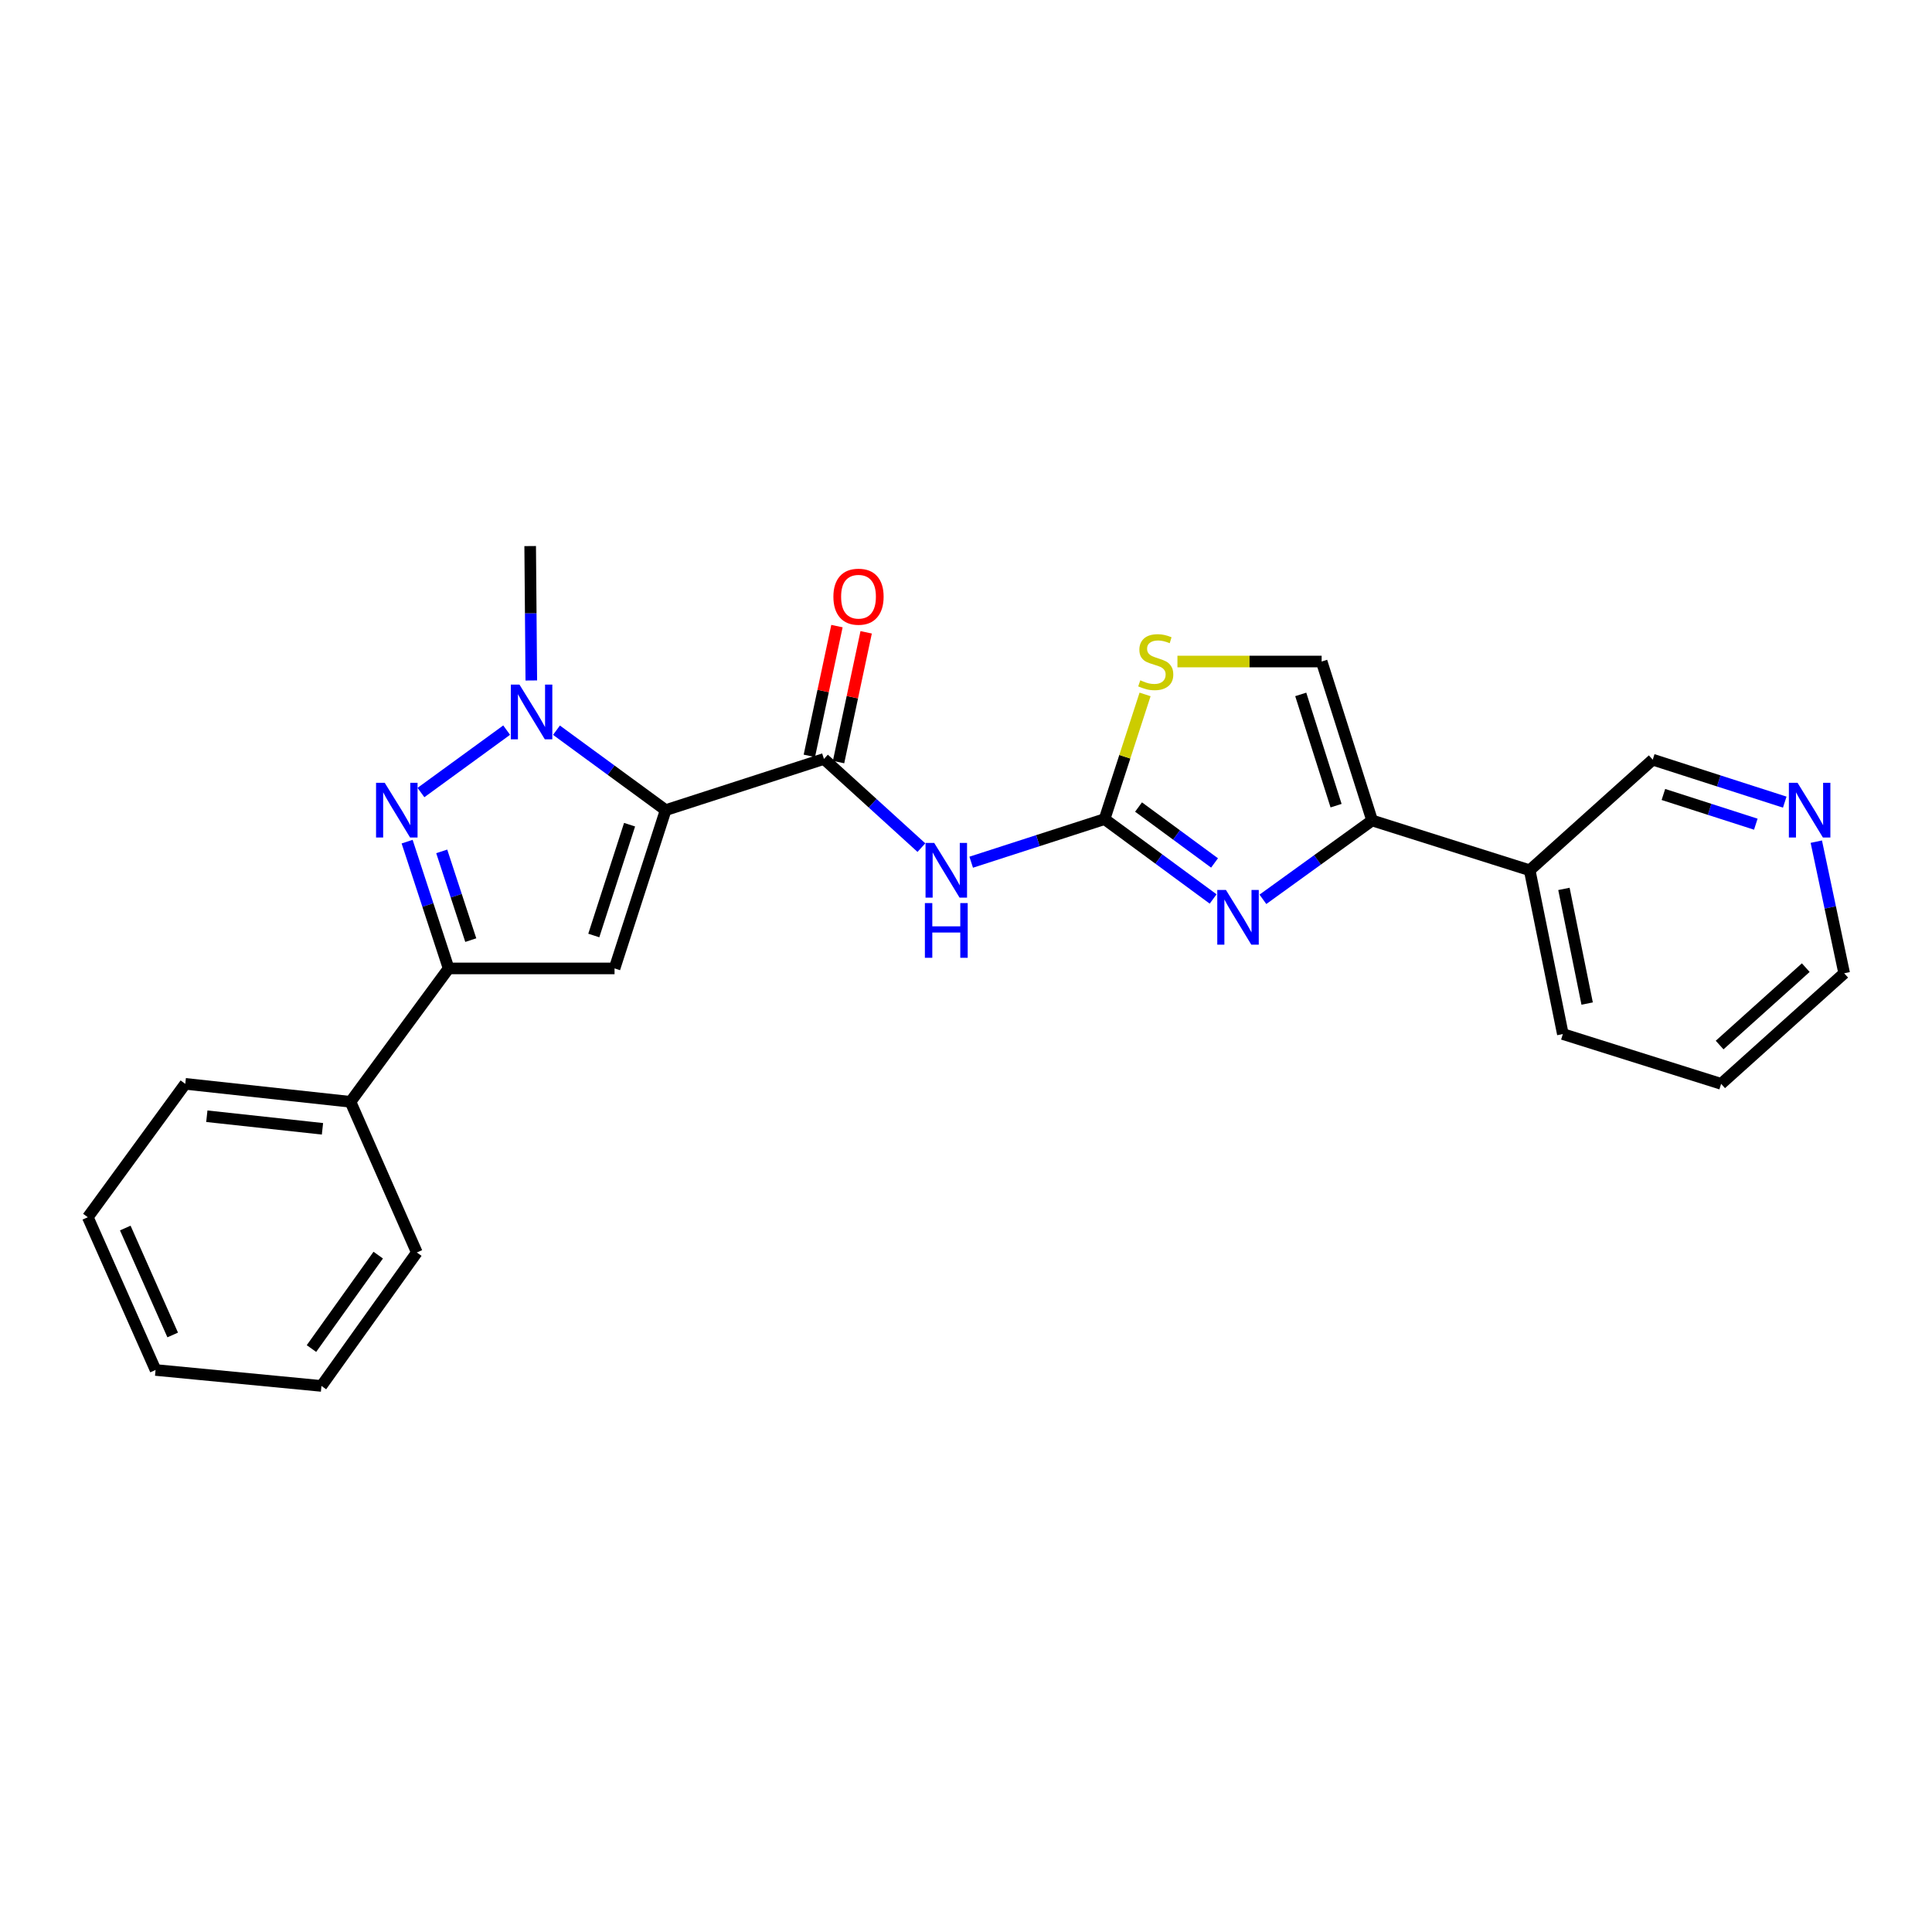 <?xml version='1.0' encoding='iso-8859-1'?>
<svg version='1.1' baseProfile='full'
              xmlns='http://www.w3.org/2000/svg'
                      xmlns:rdkit='http://www.rdkit.org/xml'
                      xmlns:xlink='http://www.w3.org/1999/xlink'
                  xml:space='preserve'
width='1000px' height='1000px' viewBox='0 0 1000 1000'>
<!-- END OF HEADER -->
<rect style='opacity:1.0;fill:#FFFFFF;stroke:none' width='1000' height='1000' x='0' y='0'> </rect>
<path class='bond-0' d='M 344.543,419.322 L 316.287,398.638' style='fill:none;fill-rule:evenodd;stroke:#000000;stroke-width:6px;stroke-linecap:butt;stroke-linejoin:miter;stroke-opacity:1' />
<path class='bond-0' d='M 316.287,398.638 L 288.031,377.955' style='fill:none;fill-rule:evenodd;stroke:#0000FF;stroke-width:6px;stroke-linecap:butt;stroke-linejoin:miter;stroke-opacity:1' />
<path class='bond-1' d='M 344.543,419.322 L 318.086,501.254' style='fill:none;fill-rule:evenodd;stroke:#000000;stroke-width:6px;stroke-linecap:butt;stroke-linejoin:miter;stroke-opacity:1' />
<path class='bond-1' d='M 325.865,426.862 L 307.345,484.214' style='fill:none;fill-rule:evenodd;stroke:#000000;stroke-width:6px;stroke-linecap:butt;stroke-linejoin:miter;stroke-opacity:1' />
<path class='bond-4' d='M 344.543,419.322 L 426.475,392.838' style='fill:none;fill-rule:evenodd;stroke:#000000;stroke-width:6px;stroke-linecap:butt;stroke-linejoin:miter;stroke-opacity:1' />
<path class='bond-2' d='M 262.243,377.912 L 217.884,410.219' style='fill:none;fill-rule:evenodd;stroke:#0000FF;stroke-width:6px;stroke-linecap:butt;stroke-linejoin:miter;stroke-opacity:1' />
<path class='bond-15' d='M 275.003,352.212 L 274.711,317.429' style='fill:none;fill-rule:evenodd;stroke:#0000FF;stroke-width:6px;stroke-linecap:butt;stroke-linejoin:miter;stroke-opacity:1' />
<path class='bond-15' d='M 274.711,317.429 L 274.419,282.646' style='fill:none;fill-rule:evenodd;stroke:#000000;stroke-width:6px;stroke-linecap:butt;stroke-linejoin:miter;stroke-opacity:1' />
<path class='bond-6' d='M 318.086,501.254 L 232.204,501.254' style='fill:none;fill-rule:evenodd;stroke:#000000;stroke-width:6px;stroke-linecap:butt;stroke-linejoin:miter;stroke-opacity:1' />
<path class='bond-25' d='M 210.726,435.637 L 221.465,468.445' style='fill:none;fill-rule:evenodd;stroke:#0000FF;stroke-width:6px;stroke-linecap:butt;stroke-linejoin:miter;stroke-opacity:1' />
<path class='bond-25' d='M 221.465,468.445 L 232.204,501.254' style='fill:none;fill-rule:evenodd;stroke:#000000;stroke-width:6px;stroke-linecap:butt;stroke-linejoin:miter;stroke-opacity:1' />
<path class='bond-25' d='M 228.638,440.671 L 236.155,463.637' style='fill:none;fill-rule:evenodd;stroke:#0000FF;stroke-width:6px;stroke-linecap:butt;stroke-linejoin:miter;stroke-opacity:1' />
<path class='bond-25' d='M 236.155,463.637 L 243.672,486.603' style='fill:none;fill-rule:evenodd;stroke:#000000;stroke-width:6px;stroke-linecap:butt;stroke-linejoin:miter;stroke-opacity:1' />
<path class='bond-3' d='M 571.722,423.968 L 537.206,435.122' style='fill:none;fill-rule:evenodd;stroke:#000000;stroke-width:6px;stroke-linecap:butt;stroke-linejoin:miter;stroke-opacity:1' />
<path class='bond-3' d='M 537.206,435.122 L 502.691,446.276' style='fill:none;fill-rule:evenodd;stroke:#0000FF;stroke-width:6px;stroke-linecap:butt;stroke-linejoin:miter;stroke-opacity:1' />
<path class='bond-5' d='M 571.722,423.968 L 599.818,444.638' style='fill:none;fill-rule:evenodd;stroke:#000000;stroke-width:6px;stroke-linecap:butt;stroke-linejoin:miter;stroke-opacity:1' />
<path class='bond-5' d='M 599.818,444.638 L 627.914,465.309' style='fill:none;fill-rule:evenodd;stroke:#0000FF;stroke-width:6px;stroke-linecap:butt;stroke-linejoin:miter;stroke-opacity:1' />
<path class='bond-5' d='M 589.31,417.718 L 608.978,432.188' style='fill:none;fill-rule:evenodd;stroke:#000000;stroke-width:6px;stroke-linecap:butt;stroke-linejoin:miter;stroke-opacity:1' />
<path class='bond-5' d='M 608.978,432.188 L 628.645,446.657' style='fill:none;fill-rule:evenodd;stroke:#0000FF;stroke-width:6px;stroke-linecap:butt;stroke-linejoin:miter;stroke-opacity:1' />
<path class='bond-9' d='M 571.722,423.968 L 582.203,391.698' style='fill:none;fill-rule:evenodd;stroke:#000000;stroke-width:6px;stroke-linecap:butt;stroke-linejoin:miter;stroke-opacity:1' />
<path class='bond-9' d='M 582.203,391.698 L 592.684,359.429' style='fill:none;fill-rule:evenodd;stroke:#CCCC00;stroke-width:6px;stroke-linecap:butt;stroke-linejoin:miter;stroke-opacity:1' />
<path class='bond-7' d='M 426.475,392.838 L 451.697,415.782' style='fill:none;fill-rule:evenodd;stroke:#000000;stroke-width:6px;stroke-linecap:butt;stroke-linejoin:miter;stroke-opacity:1' />
<path class='bond-7' d='M 451.697,415.782 L 476.918,438.726' style='fill:none;fill-rule:evenodd;stroke:#0000FF;stroke-width:6px;stroke-linecap:butt;stroke-linejoin:miter;stroke-opacity:1' />
<path class='bond-12' d='M 434.035,394.447 L 441.179,360.866' style='fill:none;fill-rule:evenodd;stroke:#000000;stroke-width:6px;stroke-linecap:butt;stroke-linejoin:miter;stroke-opacity:1' />
<path class='bond-12' d='M 441.179,360.866 L 448.324,327.286' style='fill:none;fill-rule:evenodd;stroke:#FF0000;stroke-width:6px;stroke-linecap:butt;stroke-linejoin:miter;stroke-opacity:1' />
<path class='bond-12' d='M 418.916,391.23 L 426.061,357.649' style='fill:none;fill-rule:evenodd;stroke:#000000;stroke-width:6px;stroke-linecap:butt;stroke-linejoin:miter;stroke-opacity:1' />
<path class='bond-12' d='M 426.061,357.649 L 433.206,324.069' style='fill:none;fill-rule:evenodd;stroke:#FF0000;stroke-width:6px;stroke-linecap:butt;stroke-linejoin:miter;stroke-opacity:1' />
<path class='bond-8' d='M 653.678,465.487 L 681.94,445.079' style='fill:none;fill-rule:evenodd;stroke:#0000FF;stroke-width:6px;stroke-linecap:butt;stroke-linejoin:miter;stroke-opacity:1' />
<path class='bond-8' d='M 681.94,445.079 L 710.201,424.672' style='fill:none;fill-rule:evenodd;stroke:#000000;stroke-width:6px;stroke-linecap:butt;stroke-linejoin:miter;stroke-opacity:1' />
<path class='bond-13' d='M 232.204,501.254 L 181.409,570.296' style='fill:none;fill-rule:evenodd;stroke:#000000;stroke-width:6px;stroke-linecap:butt;stroke-linejoin:miter;stroke-opacity:1' />
<path class='bond-11' d='M 710.201,424.672 L 791.764,450.442' style='fill:none;fill-rule:evenodd;stroke:#000000;stroke-width:6px;stroke-linecap:butt;stroke-linejoin:miter;stroke-opacity:1' />
<path class='bond-26' d='M 710.201,424.672 L 684.078,342.405' style='fill:none;fill-rule:evenodd;stroke:#000000;stroke-width:6px;stroke-linecap:butt;stroke-linejoin:miter;stroke-opacity:1' />
<path class='bond-26' d='M 691.55,417.01 L 673.264,359.423' style='fill:none;fill-rule:evenodd;stroke:#000000;stroke-width:6px;stroke-linecap:butt;stroke-linejoin:miter;stroke-opacity:1' />
<path class='bond-10' d='M 609.44,342.405 L 646.759,342.405' style='fill:none;fill-rule:evenodd;stroke:#CCCC00;stroke-width:6px;stroke-linecap:butt;stroke-linejoin:miter;stroke-opacity:1' />
<path class='bond-10' d='M 646.759,342.405 L 684.078,342.405' style='fill:none;fill-rule:evenodd;stroke:#000000;stroke-width:6px;stroke-linecap:butt;stroke-linejoin:miter;stroke-opacity:1' />
<path class='bond-16' d='M 791.764,450.442 L 855.456,393.208' style='fill:none;fill-rule:evenodd;stroke:#000000;stroke-width:6px;stroke-linecap:butt;stroke-linejoin:miter;stroke-opacity:1' />
<path class='bond-17' d='M 791.764,450.442 L 808.93,535.225' style='fill:none;fill-rule:evenodd;stroke:#000000;stroke-width:6px;stroke-linecap:butt;stroke-linejoin:miter;stroke-opacity:1' />
<path class='bond-17' d='M 809.488,460.092 L 821.505,519.44' style='fill:none;fill-rule:evenodd;stroke:#000000;stroke-width:6px;stroke-linecap:butt;stroke-linejoin:miter;stroke-opacity:1' />
<path class='bond-19' d='M 181.409,570.296 L 95.897,560.996' style='fill:none;fill-rule:evenodd;stroke:#000000;stroke-width:6px;stroke-linecap:butt;stroke-linejoin:miter;stroke-opacity:1' />
<path class='bond-19' d='M 166.911,584.268 L 107.052,577.758' style='fill:none;fill-rule:evenodd;stroke:#000000;stroke-width:6px;stroke-linecap:butt;stroke-linejoin:miter;stroke-opacity:1' />
<path class='bond-20' d='M 181.409,570.296 L 215.75,648.278' style='fill:none;fill-rule:evenodd;stroke:#000000;stroke-width:6px;stroke-linecap:butt;stroke-linejoin:miter;stroke-opacity:1' />
<path class='bond-14' d='M 923.786,415.182 L 889.621,404.195' style='fill:none;fill-rule:evenodd;stroke:#0000FF;stroke-width:6px;stroke-linecap:butt;stroke-linejoin:miter;stroke-opacity:1' />
<path class='bond-14' d='M 889.621,404.195 L 855.456,393.208' style='fill:none;fill-rule:evenodd;stroke:#000000;stroke-width:6px;stroke-linecap:butt;stroke-linejoin:miter;stroke-opacity:1' />
<path class='bond-14' d='M 908.804,426.601 L 884.889,418.91' style='fill:none;fill-rule:evenodd;stroke:#0000FF;stroke-width:6px;stroke-linecap:butt;stroke-linejoin:miter;stroke-opacity:1' />
<path class='bond-14' d='M 884.889,418.91 L 860.973,411.219' style='fill:none;fill-rule:evenodd;stroke:#000000;stroke-width:6px;stroke-linecap:butt;stroke-linejoin:miter;stroke-opacity:1' />
<path class='bond-28' d='M 940.115,435.64 L 947.33,469.7' style='fill:none;fill-rule:evenodd;stroke:#0000FF;stroke-width:6px;stroke-linecap:butt;stroke-linejoin:miter;stroke-opacity:1' />
<path class='bond-28' d='M 947.33,469.7 L 954.545,503.761' style='fill:none;fill-rule:evenodd;stroke:#000000;stroke-width:6px;stroke-linecap:butt;stroke-linejoin:miter;stroke-opacity:1' />
<path class='bond-21' d='M 808.93,535.225 L 890.853,560.996' style='fill:none;fill-rule:evenodd;stroke:#000000;stroke-width:6px;stroke-linecap:butt;stroke-linejoin:miter;stroke-opacity:1' />
<path class='bond-18' d='M 954.545,503.761 L 890.853,560.996' style='fill:none;fill-rule:evenodd;stroke:#000000;stroke-width:6px;stroke-linecap:butt;stroke-linejoin:miter;stroke-opacity:1' />
<path class='bond-18' d='M 934.66,500.849 L 890.075,540.914' style='fill:none;fill-rule:evenodd;stroke:#000000;stroke-width:6px;stroke-linecap:butt;stroke-linejoin:miter;stroke-opacity:1' />
<path class='bond-22' d='M 95.897,560.996 L 45.455,630.038' style='fill:none;fill-rule:evenodd;stroke:#000000;stroke-width:6px;stroke-linecap:butt;stroke-linejoin:miter;stroke-opacity:1' />
<path class='bond-23' d='M 215.75,648.278 L 166.382,717.354' style='fill:none;fill-rule:evenodd;stroke:#000000;stroke-width:6px;stroke-linecap:butt;stroke-linejoin:miter;stroke-opacity:1' />
<path class='bond-23' d='M 195.769,649.651 L 161.211,698.005' style='fill:none;fill-rule:evenodd;stroke:#000000;stroke-width:6px;stroke-linecap:butt;stroke-linejoin:miter;stroke-opacity:1' />
<path class='bond-27' d='M 45.455,630.038 L 80.517,709.102' style='fill:none;fill-rule:evenodd;stroke:#000000;stroke-width:6px;stroke-linecap:butt;stroke-linejoin:miter;stroke-opacity:1' />
<path class='bond-27' d='M 64.844,635.632 L 89.388,690.976' style='fill:none;fill-rule:evenodd;stroke:#000000;stroke-width:6px;stroke-linecap:butt;stroke-linejoin:miter;stroke-opacity:1' />
<path class='bond-24' d='M 166.382,717.354 L 80.517,709.102' style='fill:none;fill-rule:evenodd;stroke:#000000;stroke-width:6px;stroke-linecap:butt;stroke-linejoin:miter;stroke-opacity:1' />
<path  class='atom-1' d='M 268.88 354.359
L 278.16 369.359
Q 279.08 370.839, 280.56 373.519
Q 282.04 376.199, 282.12 376.359
L 282.12 354.359
L 285.88 354.359
L 285.88 382.679
L 282 382.679
L 272.04 366.279
Q 270.88 364.359, 269.64 362.159
Q 268.44 359.959, 268.08 359.279
L 268.08 382.679
L 264.4 382.679
L 264.4 354.359
L 268.88 354.359
' fill='#0000FF'/>
<path  class='atom-3' d='M 199.125 405.162
L 208.405 420.162
Q 209.325 421.642, 210.805 424.322
Q 212.285 427.002, 212.365 427.162
L 212.365 405.162
L 216.125 405.162
L 216.125 433.482
L 212.245 433.482
L 202.285 417.082
Q 201.125 415.162, 199.885 412.962
Q 198.685 410.762, 198.325 410.082
L 198.325 433.482
L 194.645 433.482
L 194.645 405.162
L 199.125 405.162
' fill='#0000FF'/>
<path  class='atom-6' d='M 634.538 460.628
L 643.818 475.628
Q 644.738 477.108, 646.218 479.788
Q 647.698 482.468, 647.778 482.628
L 647.778 460.628
L 651.538 460.628
L 651.538 488.948
L 647.658 488.948
L 637.698 472.548
Q 636.538 470.628, 635.298 468.428
Q 634.098 466.228, 633.738 465.548
L 633.738 488.948
L 630.058 488.948
L 630.058 460.628
L 634.538 460.628
' fill='#0000FF'/>
<path  class='atom-8' d='M 483.538 436.282
L 492.818 451.282
Q 493.738 452.762, 495.218 455.442
Q 496.698 458.122, 496.778 458.282
L 496.778 436.282
L 500.538 436.282
L 500.538 464.602
L 496.658 464.602
L 486.698 448.202
Q 485.538 446.282, 484.298 444.082
Q 483.098 441.882, 482.738 441.202
L 482.738 464.602
L 479.058 464.602
L 479.058 436.282
L 483.538 436.282
' fill='#0000FF'/>
<path  class='atom-8' d='M 478.718 467.434
L 482.558 467.434
L 482.558 479.474
L 497.038 479.474
L 497.038 467.434
L 500.878 467.434
L 500.878 495.754
L 497.038 495.754
L 497.038 482.674
L 482.558 482.674
L 482.558 495.754
L 478.718 495.754
L 478.718 467.434
' fill='#0000FF'/>
<path  class='atom-10' d='M 590.213 352.125
Q 590.533 352.245, 591.853 352.805
Q 593.173 353.365, 594.613 353.725
Q 596.093 354.045, 597.533 354.045
Q 600.213 354.045, 601.773 352.765
Q 603.333 351.445, 603.333 349.165
Q 603.333 347.605, 602.533 346.645
Q 601.773 345.685, 600.573 345.165
Q 599.373 344.645, 597.373 344.045
Q 594.853 343.285, 593.333 342.565
Q 591.853 341.845, 590.773 340.325
Q 589.733 338.805, 589.733 336.245
Q 589.733 332.685, 592.133 330.485
Q 594.573 328.285, 599.373 328.285
Q 602.653 328.285, 606.373 329.845
L 605.453 332.925
Q 602.053 331.525, 599.493 331.525
Q 596.733 331.525, 595.213 332.685
Q 593.693 333.805, 593.733 335.765
Q 593.733 337.285, 594.493 338.205
Q 595.293 339.125, 596.413 339.645
Q 597.573 340.165, 599.493 340.765
Q 602.053 341.565, 603.573 342.365
Q 605.093 343.165, 606.173 344.805
Q 607.293 346.405, 607.293 349.165
Q 607.293 353.085, 604.653 355.205
Q 602.053 357.285, 597.693 357.285
Q 595.173 357.285, 593.253 356.725
Q 591.373 356.205, 589.133 355.285
L 590.213 352.125
' fill='#CCCC00'/>
<path  class='atom-13' d='M 431.363 308.848
Q 431.363 302.048, 434.723 298.248
Q 438.083 294.448, 444.363 294.448
Q 450.643 294.448, 454.003 298.248
Q 457.363 302.048, 457.363 308.848
Q 457.363 315.728, 453.963 319.648
Q 450.563 323.528, 444.363 323.528
Q 438.123 323.528, 434.723 319.648
Q 431.363 315.768, 431.363 308.848
M 444.363 320.328
Q 448.683 320.328, 451.003 317.448
Q 453.363 314.528, 453.363 308.848
Q 453.363 303.288, 451.003 300.488
Q 448.683 297.648, 444.363 297.648
Q 440.043 297.648, 437.683 300.448
Q 435.363 303.248, 435.363 308.848
Q 435.363 314.568, 437.683 317.448
Q 440.043 320.328, 444.363 320.328
' fill='#FF0000'/>
<path  class='atom-15' d='M 930.398 405.162
L 939.678 420.162
Q 940.598 421.642, 942.078 424.322
Q 943.558 427.002, 943.638 427.162
L 943.638 405.162
L 947.398 405.162
L 947.398 433.482
L 943.518 433.482
L 933.558 417.082
Q 932.398 415.162, 931.158 412.962
Q 929.958 410.762, 929.598 410.082
L 929.598 433.482
L 925.918 433.482
L 925.918 405.162
L 930.398 405.162
' fill='#0000FF'/>
</svg>
